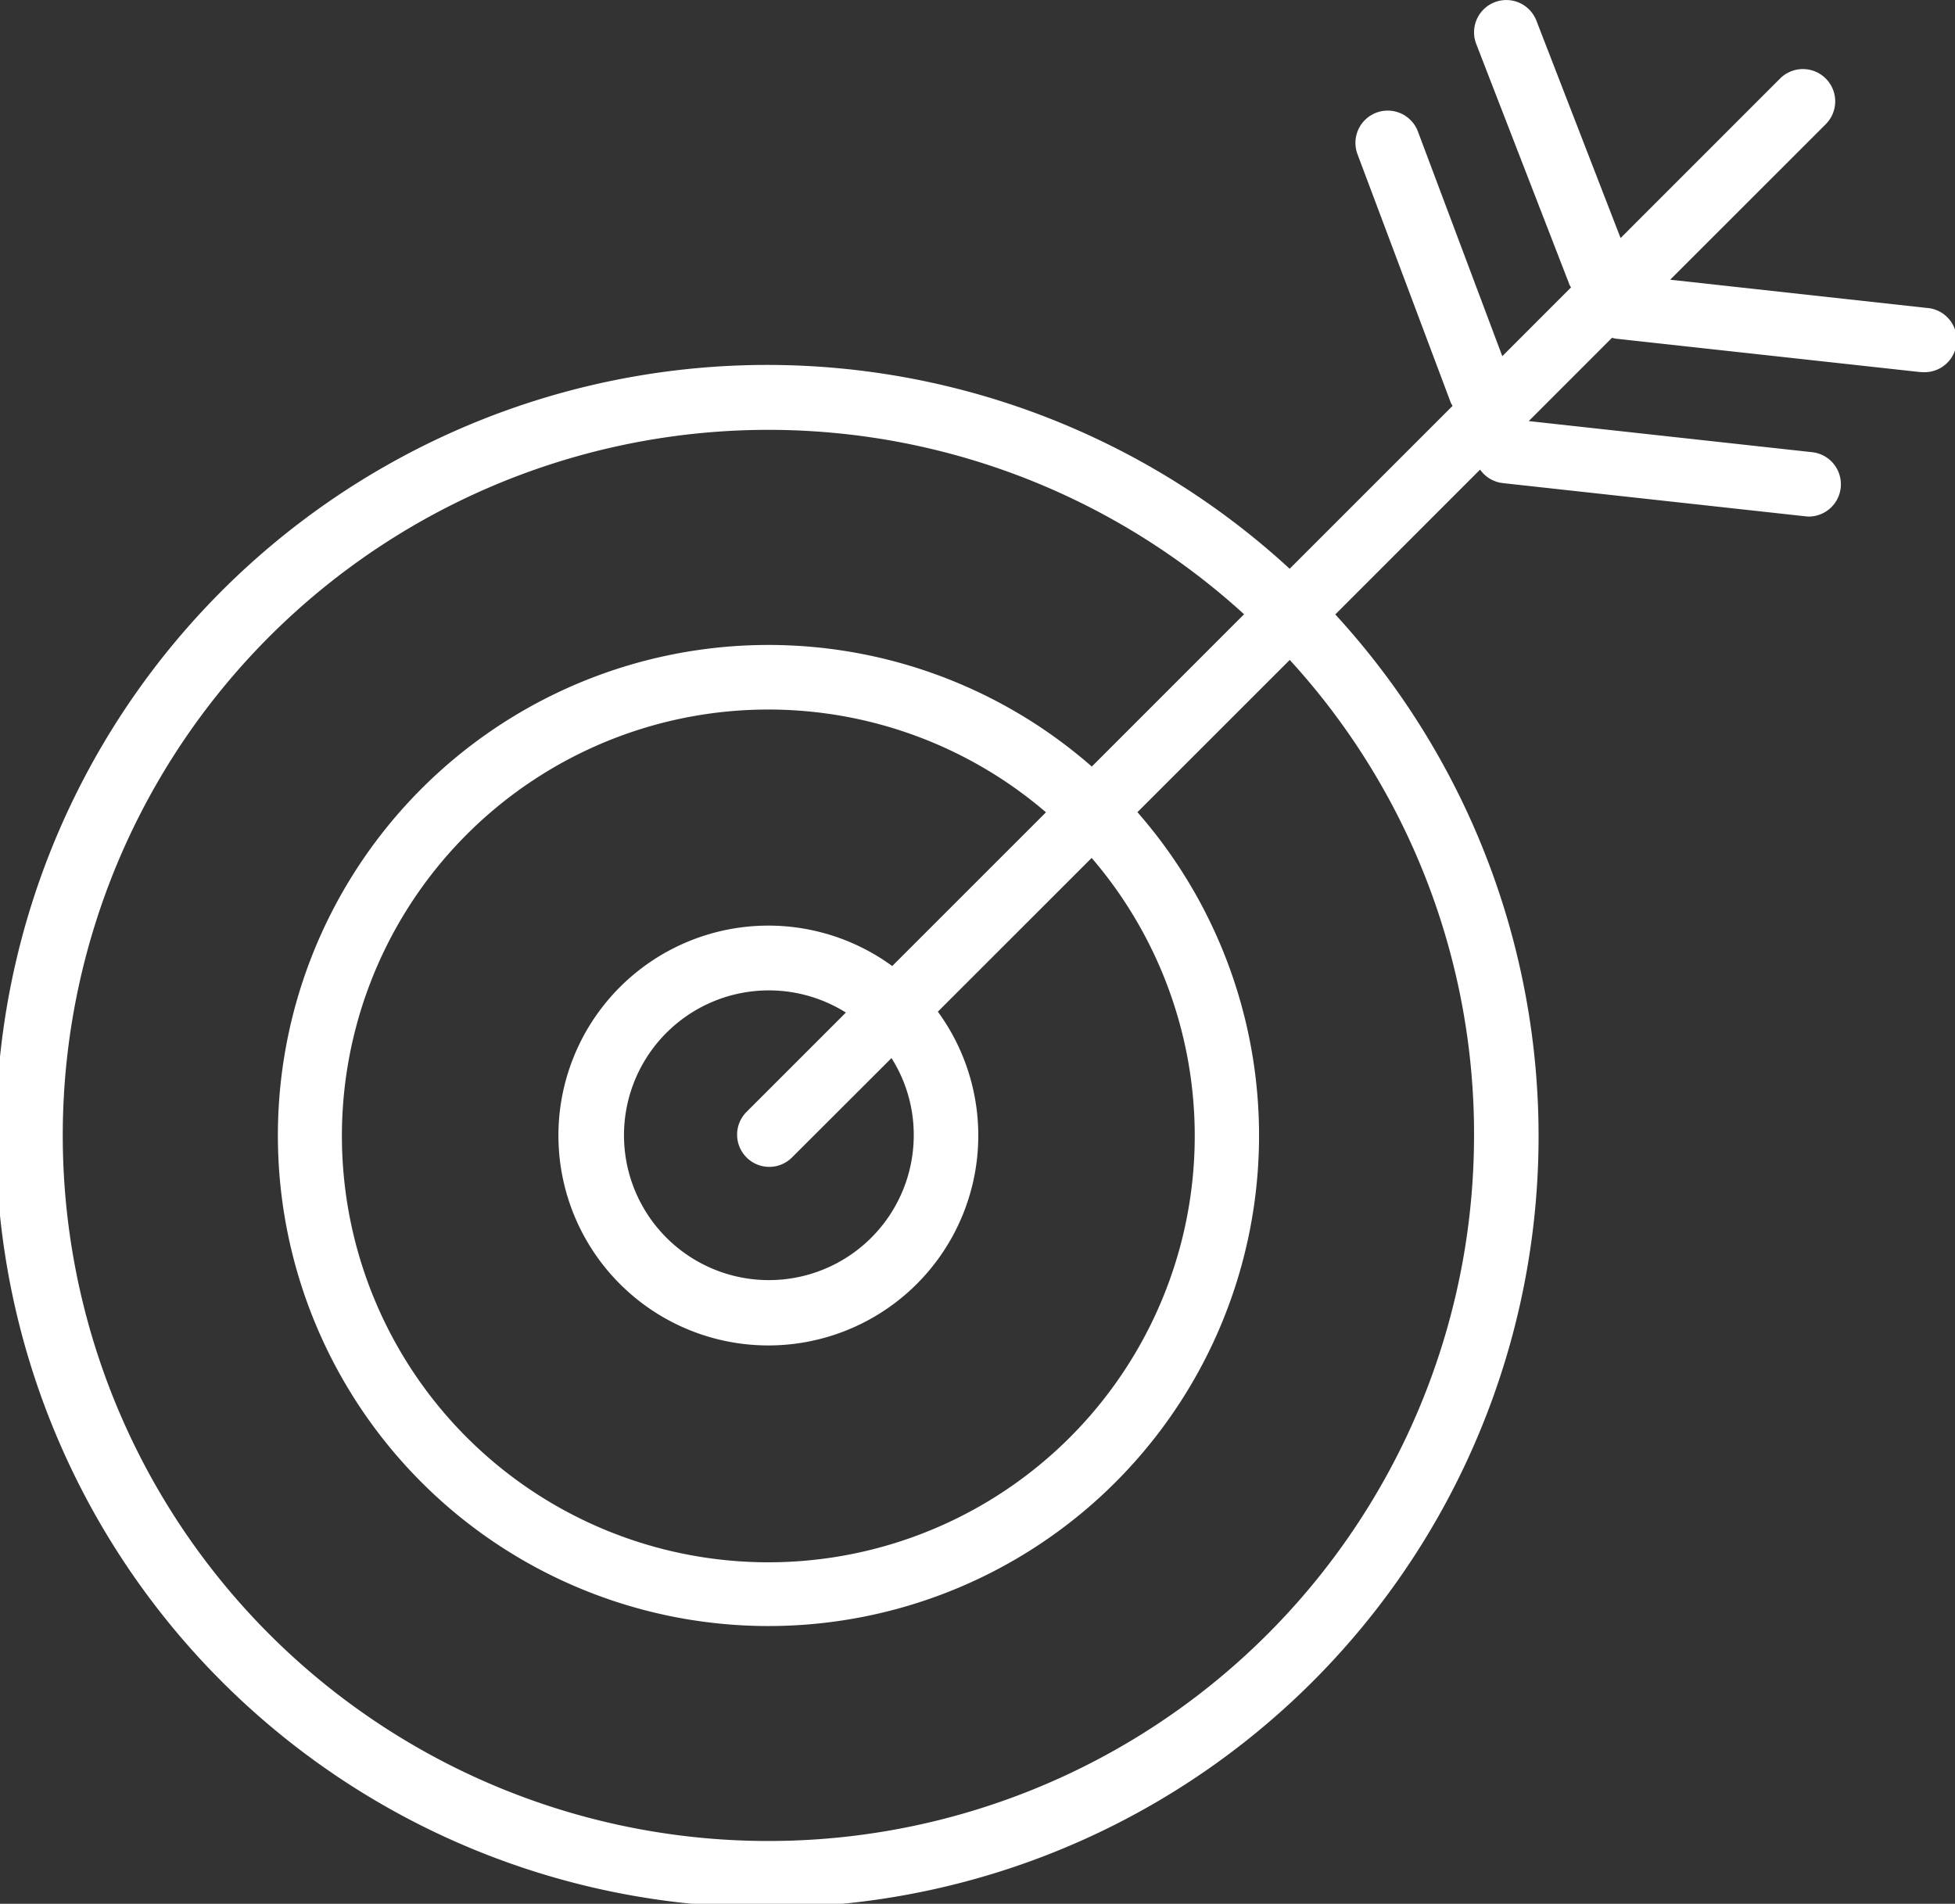 <svg id="Componente_72_1" data-name="Componente 72 – 1" xmlns="http://www.w3.org/2000/svg" width="79.063" height="77" viewBox="0 0 79.063 77">
  <rect x="0" y="0" width="79.063" height="77" fill="#333333" stroke="none"/>
  <path id="Trazado_490" data-name="Trazado 490" d="M992.234,220.095a1.3,1.3,0,1,0-2.433.943l3.776,9.748c.014.034.04.062.056.1l-2.778,2.78-3.412-9.086a1.3,1.3,0,1,0-2.444.917l3.775,10.055a1.233,1.233,0,0,0,.07.124l-6.588,6.588a31.194,31.194,0,1,0,1.845,1.847l5.856-5.858a1.3,1.3,0,0,0,.919.546l12.256,1.345a1.151,1.151,0,0,0,.144.008,1.306,1.306,0,0,0,.14-2.6l-11.491-1.261,3.368-3.37a.969.969,0,0,0,.168.038l12.256,1.345c.048,0,.1.008.144.008a1.3,1.3,0,0,0,.14-2.6l-10.357-1.139,6.292-6.29a1.306,1.306,0,1,0-1.847-1.847l-6.45,6.452Zm-2.522,45.055a28.537,28.537,0,1,1-9.3-21.046l-6.158,6.16a19.84,19.84,0,1,0,1.845,1.845l6.16-6.158A28.392,28.392,0,0,1,989.713,265.15Zm-29.423.921a1.3,1.3,0,0,0,1.843,0l4.021-4.017a5.785,5.785,0,0,1,.9,3.1,5.859,5.859,0,1,1-2.744-4.941l-4.019,4.019A1.3,1.3,0,0,0,960.29,266.07Zm5.894-7.739a8.49,8.49,0,1,0,1.845,1.845l6.22-6.218a17.245,17.245,0,1,1-1.847-1.845Z" transform="translate(-930.1 -219.26)" fill="#fff"/>
</svg>
